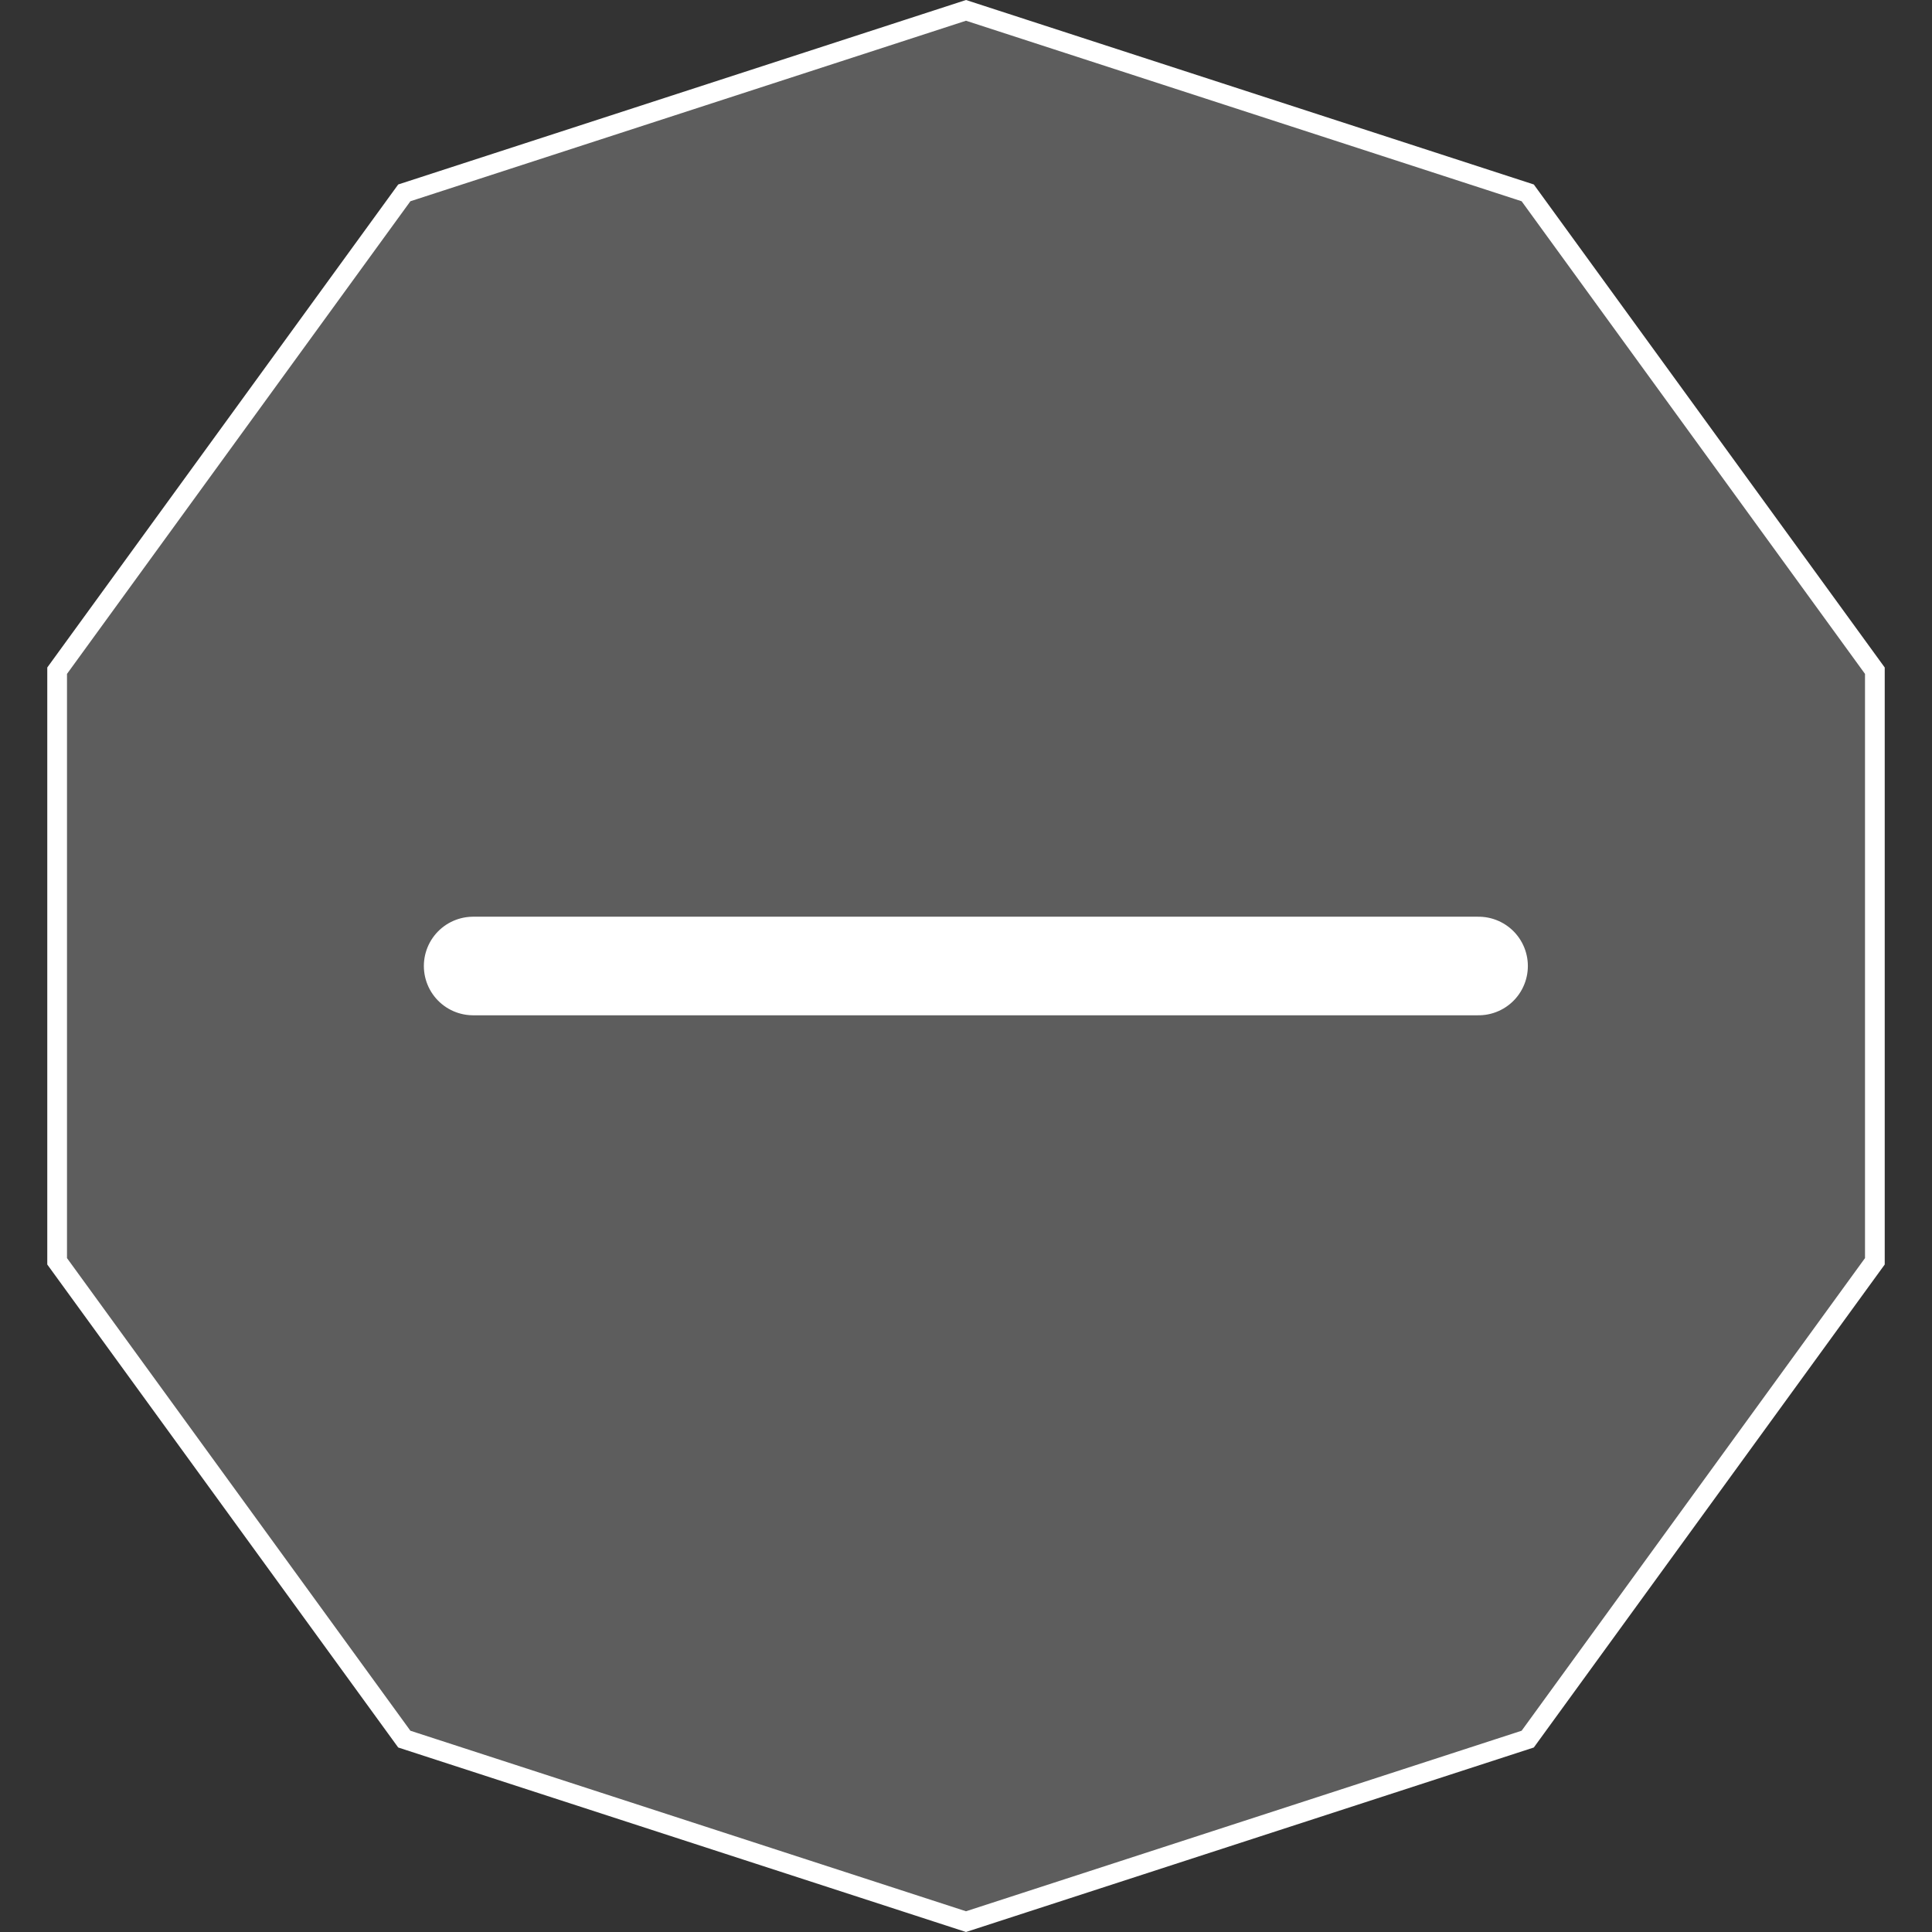 <?xml version="1.0" encoding="UTF-8"?> <svg xmlns="http://www.w3.org/2000/svg" width="98" height="98" viewBox="0 0 98 98" fill="none"><rect x="0" y="0" width="98" height="98" fill="#333333" stroke="none"/> <path d="M20.508 9.783L49 0.526L77.493 9.783L95.102 34.021V63.979L77.493 88.216L49 97.474L20.508 88.216L2.898 63.979V34.021L20.508 9.783Z" fill="#5D5D5D" stroke="white"></path> <path d="M24 49H75" stroke="white" stroke-width="5" stroke-linecap="round"></path> </svg> 